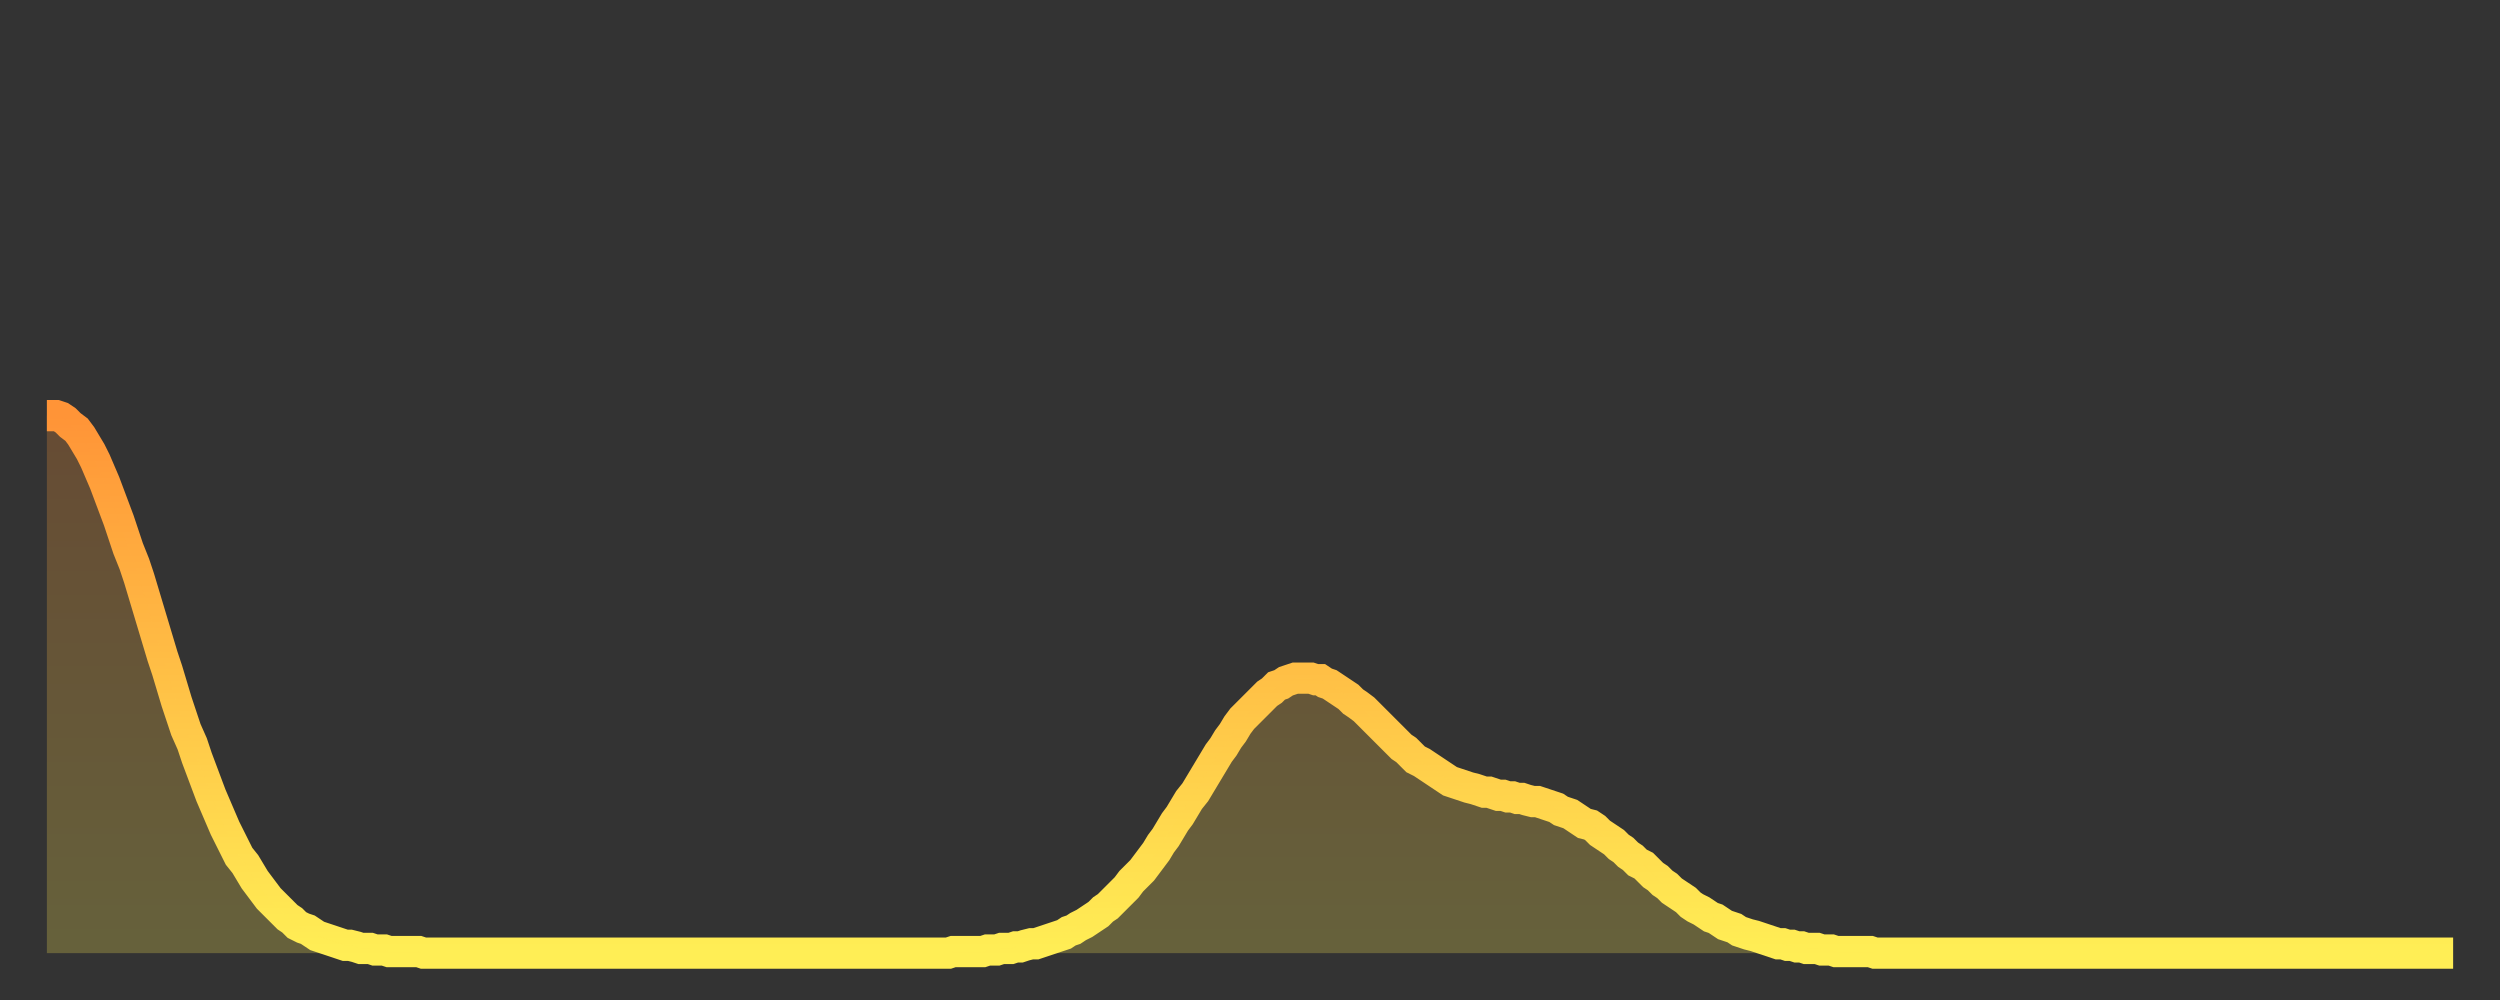 <?xml version="1.0" encoding="utf-8" ?>
<svg baseProfile="full" height="64" version="1.1" width="160" xmlns="http://www.w3.org/2000/svg" xmlns:ev="http://www.w3.org/2001/xml-events" xmlns:xlink="http://www.w3.org/1999/xlink"><rect width="100%" height="100%" fill="#333333" stroke="none"/><defs><linearGradient id="id86946" x1="0" x2="0" y1="0" y2="1"><stop offset="0%" stop-color="#ff9437" /><stop offset="50%" stop-color="#ffc146" /><stop offset="100%" stop-color="#ffee55" /></linearGradient></defs><g transform="translate(3,3)"><g><path d="M 0.0 23.6 0.3 23.6 0.6 23.6 0.9 23.7 1.2 23.9 1.5 24.2 1.9 24.5 2.2 24.9 2.5 25.4 2.8 25.9 3.1 26.5 3.4 27.2 3.7 27.9 4.0 28.7 4.3 29.5 4.6 30.3 4.9 31.2 5.2 32.1 5.6 33.1 5.9 34.0 6.2 35.0 6.5 36.0 6.8 37.0 7.1 38.0 7.4 39.0 7.7 39.9 8.0 40.9 8.3 41.9 8.6 42.8 8.9 43.7 9.3 44.6 9.6 45.5 9.9 46.3 10.2 47.1 10.5 47.9 10.8 48.6 11.1 49.3 11.4 50.0 11.7 50.6 12.0 51.2 12.3 51.8 12.7 52.3 13.0 52.8 13.3 53.3 13.6 53.7 13.9 54.1 14.2 54.5 14.5 54.8 14.8 55.1 15.1 55.4 15.4 55.7 15.7 55.9 16.0 56.2 16.4 56.4 16.7 56.5 17.0 56.7 17.3 56.9 17.6 57.0 17.9 57.1 18.2 57.2 18.5 57.3 18.8 57.4 19.1 57.5 19.4 57.5 19.8 57.6 20.1 57.7 20.4 57.7 20.7 57.7 21.0 57.8 21.3 57.8 21.6 57.8 21.9 57.9 22.2 57.9 22.5 57.9 22.8 57.9 23.1 57.9 23.5 57.9 23.8 57.9 24.1 58.0 24.4 58.0 24.7 58.0 25.0 58.0 25.3 58.0 25.6 58.0 25.9 58.0 26.2 58.0 26.5 58.0 26.8 58.0 27.2 58.0 27.5 58.0 27.8 58.0 28.1 58.0 28.4 58.0 28.7 58.0 29.0 58.0 29.3 58.0 29.6 58.0 29.9 58.0 30.2 58.0 30.6 58.0 30.9 58.0 31.2 58.0 31.5 58.0 31.8 58.0 32.1 58.0 32.4 58.0 32.7 58.0 33.0 58.0 33.3 58.0 33.6 58.0 33.9 58.0 34.3 58.0 34.6 58.0 34.9 58.0 35.2 58.0 35.5 58.0 35.8 58.0 36.1 58.0 36.4 58.0 36.7 58.0 37.0 58.0 37.3 58.0 37.7 58.0 38.0 58.0 38.3 58.0 38.6 58.0 38.9 58.0 39.2 58.0 39.5 58.0 39.8 58.0 40.1 58.0 40.4 58.0 40.7 58.0 41.0 58.0 41.4 58.0 41.7 58.0 42.0 58.0 42.3 58.0 42.6 58.0 42.9 58.0 43.2 58.0 43.5 58.0 43.8 58.0 44.1 58.0 44.4 58.0 44.7 58.0 45.1 58.0 45.4 58.0 45.7 58.0 46.0 58.0 46.3 58.0 46.6 58.0 46.9 58.0 47.2 58.0 47.5 58.0 47.8 58.0 48.1 58.0 48.5 58.0 48.8 58.0 49.1 58.0 49.4 58.0 49.7 58.0 50.0 58.0 50.3 58.0 50.6 58.0 50.9 58.0 51.2 58.0 51.5 58.0 51.8 58.0 52.2 58.0 52.5 58.0 52.8 58.0 53.1 58.0 53.4 58.0 53.7 58.0 54.0 58.0 54.3 58.0 54.6 58.0 54.9 58.0 55.2 58.0 55.6 58.0 55.9 58.0 56.2 58.0 56.5 58.0 56.8 58.0 57.1 58.0 57.4 58.0 57.7 58.0 58.0 57.9 58.3 57.9 58.6 57.9 58.9 57.9 59.3 57.9 59.6 57.9 59.9 57.9 60.2 57.8 60.5 57.8 60.8 57.8 61.1 57.7 61.4 57.7 61.7 57.7 62.0 57.6 62.3 57.6 62.6 57.5 63.0 57.4 63.3 57.4 63.6 57.3 63.9 57.2 64.2 57.1 64.5 57.0 64.8 56.9 65.1 56.8 65.4 56.6 65.7 56.5 66.0 56.3 66.4 56.1 66.7 55.9 67.0 55.7 67.3 55.5 67.6 55.2 67.9 55.0 68.2 54.7 68.5 54.4 68.8 54.1 69.1 53.8 69.4 53.4 69.7 53.1 70.1 52.7 70.4 52.3 70.7 51.9 71.0 51.5 71.3 51.0 71.6 50.6 71.9 50.1 72.2 49.6 72.5 49.2 72.8 48.7 73.1 48.2 73.5 47.7 73.8 47.2 74.1 46.7 74.4 46.2 74.7 45.7 75.0 45.2 75.3 44.8 75.6 44.3 75.9 43.9 76.2 43.4 76.5 43.0 76.8 42.7 77.2 42.3 77.5 42.0 77.8 41.7 78.1 41.4 78.4 41.2 78.7 40.9 79.0 40.8 79.3 40.6 79.6 40.5 79.9 40.4 80.2 40.4 80.5 40.4 80.9 40.4 81.2 40.5 81.5 40.5 81.8 40.7 82.1 40.8 82.4 41.0 82.7 41.2 83.0 41.4 83.3 41.6 83.6 41.9 83.9 42.1 84.3 42.4 84.6 42.7 84.9 43.0 85.2 43.3 85.5 43.6 85.8 43.9 86.1 44.2 86.4 44.5 86.7 44.8 87.0 45.0 87.3 45.3 87.6 45.6 88.0 45.8 88.3 46.0 88.6 46.2 88.9 46.4 89.2 46.6 89.5 46.8 89.8 47.0 90.1 47.1 90.4 47.2 90.7 47.3 91.0 47.4 91.4 47.5 91.7 47.6 92.0 47.7 92.3 47.7 92.6 47.8 92.9 47.9 93.2 47.9 93.5 48.0 93.8 48.0 94.1 48.1 94.4 48.1 94.7 48.2 95.1 48.3 95.4 48.3 95.7 48.4 96.0 48.5 96.3 48.6 96.6 48.7 96.9 48.9 97.2 49.0 97.5 49.1 97.8 49.3 98.1 49.5 98.4 49.7 98.8 49.8 99.1 50.0 99.4 50.3 99.7 50.5 100.0 50.7 100.3 50.9 100.6 51.2 100.9 51.4 101.2 51.7 101.5 51.9 101.8 52.2 102.2 52.4 102.5 52.7 102.8 53.0 103.1 53.2 103.4 53.5 103.7 53.7 104.0 54.0 104.3 54.2 104.6 54.4 104.9 54.6 105.2 54.9 105.5 55.1 105.9 55.3 106.2 55.5 106.5 55.7 106.8 55.8 107.1 56.0 107.4 56.2 107.7 56.3 108.0 56.4 108.3 56.6 108.6 56.7 108.9 56.8 109.3 56.9 109.6 57.0 109.9 57.1 110.2 57.2 110.5 57.3 110.8 57.4 111.1 57.4 111.4 57.5 111.7 57.5 112.0 57.6 112.3 57.6 112.6 57.7 113.0 57.7 113.3 57.7 113.6 57.8 113.9 57.8 114.2 57.8 114.5 57.9 114.8 57.9 115.1 57.9 115.4 57.9 115.7 57.9 116.0 57.9 116.3 57.9 116.7 57.9 117.0 58.0 117.3 58.0 117.6 58.0 117.9 58.0 118.2 58.0 118.5 58.0 118.8 58.0 119.1 58.0 119.4 58.0 119.7 58.0 120.1 58.0 120.4 58.0 120.7 58.0 121.0 58.0 121.3 58.0 121.6 58.0 121.9 58.0 122.2 58.0 122.5 58.0 122.8 58.0 123.1 58.0 123.4 58.0 123.8 58.0 124.1 58.0 124.4 58.0 124.7 58.0 125.0 58.0 125.3 58.0 125.6 58.0 125.9 58.0 126.2 58.0 126.5 58.0 126.8 58.0 127.2 58.0 127.5 58.0 127.8 58.0 128.1 58.0 128.4 58.0 128.7 58.0 129.0 58.0 129.3 58.0 129.6 58.0 129.9 58.0 130.2 58.0 130.5 58.0 130.9 58.0 131.2 58.0 131.5 58.0 131.8 58.0 132.1 58.0 132.4 58.0 132.7 58.0 133.0 58.0 133.3 58.0 133.6 58.0 133.9 58.0 134.2 58.0 134.6 58.0 134.9 58.0 135.2 58.0 135.5 58.0 135.8 58.0 136.1 58.0 136.4 58.0 136.7 58.0 137.0 58.0 137.3 58.0 137.6 58.0 138.0 58.0 138.3 58.0 138.6 58.0 138.9 58.0 139.2 58.0 139.5 58.0 139.8 58.0 140.1 58.0 140.4 58.0 140.7 58.0 141.0 58.0 141.3 58.0 141.7 58.0 142.0 58.0 142.3 58.0 142.6 58.0 142.9 58.0 143.2 58.0 143.5 58.0 143.8 58.0 144.1 58.0 144.4 58.0 144.7 58.0 145.1 58.0 145.4 58.0 145.7 58.0 146.0 58.0 146.3 58.0 146.6 58.0 146.9 58.0 147.2 58.0 147.5 58.0 147.8 58.0 148.1 58.0 148.4 58.0 148.8 58.0 149.1 58.0 149.4 58.0 149.7 58.0 150.0 58.0 150.3 58.0 150.6 58.0 150.9 58.0 151.2 58.0 151.5 58.0 151.8 58.0 152.1 58.0 152.5 58.0 152.8 58.0 153.1 58.0 153.4 58.0 153.7 58.0 154.0 58.0" fill="none" id="graph-curve" opacity="1" stroke="url(#id86946)" stroke-width="2" /><path d="M 0 58 L 0.0 23.6 0.3 23.6 0.6 23.6 0.9 23.7 1.2 23.9 1.5 24.2 1.9 24.5 2.2 24.9 2.5 25.4 2.8 25.9 3.1 26.5 3.4 27.2 3.7 27.9 4.0 28.7 4.3 29.5 4.6 30.3 4.9 31.2 5.2 32.1 5.6 33.1 5.9 34.0 6.2 35.0 6.5 36.0 6.8 37.0 7.1 38.0 7.4 39.0 7.7 39.9 8.0 40.9 8.3 41.9 8.6 42.8 8.9 43.7 9.3 44.6 9.6 45.5 9.9 46.3 10.2 47.1 10.5 47.9 10.8 48.6 11.1 49.3 11.4 50.0 11.7 50.6 12.0 51.2 12.3 51.8 12.7 52.3 13.0 52.8 13.3 53.3 13.6 53.7 13.9 54.1 14.2 54.5 14.5 54.8 14.8 55.1 15.1 55.4 15.4 55.7 15.7 55.9 16.0 56.2 16.4 56.4 16.7 56.5 17.0 56.7 17.3 56.9 17.6 57.0 17.9 57.1 18.2 57.2 18.5 57.3 18.8 57.4 19.1 57.5 19.4 57.5 19.8 57.6 20.1 57.7 20.4 57.7 20.7 57.7 21.0 57.8 21.3 57.8 21.6 57.8 21.9 57.9 22.2 57.9 22.5 57.9 22.8 57.9 23.1 57.9 23.5 57.9 23.8 57.9 24.1 58.0 24.4 58.0 24.7 58.0 25.0 58.0 25.3 58.0 25.6 58.0 25.9 58.0 26.2 58.0 26.5 58.0 26.8 58.0 27.2 58.0 27.5 58.0 27.8 58.0 28.1 58.0 28.4 58.0 28.7 58.0 29.0 58.0 29.3 58.0 29.6 58.0 29.9 58.0 30.2 58.0 30.6 58.0 30.9 58.0 31.2 58.0 31.5 58.0 31.8 58.0 32.1 58.0 32.4 58.0 32.7 58.0 33.0 58.0 33.3 58.0 33.6 58.0 33.9 58.0 34.3 58.0 34.6 58.0 34.9 58.0 35.2 58.0 35.5 58.0 35.8 58.0 36.1 58.0 36.4 58.0 36.7 58.0 37.0 58.0 37.3 58.0 37.7 58.0 38.0 58.0 38.3 58.0 38.6 58.0 38.9 58.0 39.2 58.0 39.5 58.0 39.8 58.0 40.1 58.0 40.4 58.0 40.7 58.0 41.0 58.0 41.4 58.0 41.7 58.0 42.0 58.0 42.3 58.0 42.6 58.0 42.9 58.0 43.2 58.0 43.5 58.0 43.8 58.0 44.1 58.0 44.4 58.0 44.7 58.0 45.1 58.0 45.4 58.0 45.7 58.0 46.0 58.0 46.3 58.0 46.6 58.0 46.9 58.0 47.2 58.0 47.5 58.0 47.8 58.0 48.1 58.0 48.5 58.0 48.8 58.0 49.1 58.0 49.4 58.0 49.7 58.0 50.0 58.0 50.3 58.0 50.6 58.0 50.9 58.0 51.2 58.0 51.5 58.0 51.8 58.0 52.2 58.0 52.5 58.0 52.8 58.0 53.1 58.0 53.4 58.0 53.7 58.0 54.0 58.0 54.3 58.0 54.6 58.0 54.9 58.0 55.2 58.0 55.6 58.0 55.9 58.0 56.2 58.0 56.5 58.0 56.8 58.0 57.1 58.0 57.4 58.0 57.7 58.0 58.0 57.9 58.3 57.9 58.6 57.9 58.9 57.9 59.3 57.9 59.6 57.9 59.9 57.9 60.2 57.8 60.5 57.8 60.8 57.8 61.1 57.7 61.4 57.7 61.7 57.7 62.0 57.6 62.3 57.6 62.6 57.5 63.0 57.4 63.3 57.4 63.6 57.3 63.9 57.2 64.2 57.1 64.5 57.0 64.8 56.9 65.1 56.8 65.4 56.6 65.7 56.5 66.0 56.3 66.4 56.1 66.7 55.9 67.0 55.7 67.3 55.5 67.6 55.2 67.9 55.0 68.2 54.7 68.5 54.4 68.8 54.1 69.1 53.8 69.4 53.4 69.7 53.1 70.1 52.7 70.4 52.3 70.7 51.9 71.0 51.5 71.3 51.0 71.6 50.6 71.9 50.1 72.2 49.6 72.5 49.2 72.8 48.7 73.1 48.2 73.5 47.7 73.8 47.2 74.1 46.7 74.4 46.2 74.7 45.7 75.0 45.2 75.3 44.8 75.6 44.3 75.9 43.9 76.2 43.4 76.5 43.0 76.8 42.7 77.2 42.3 77.5 42.0 77.8 41.7 78.1 41.4 78.4 41.2 78.7 40.9 79.0 40.8 79.3 40.6 79.6 40.5 79.9 40.4 80.2 40.4 80.5 40.4 80.9 40.4 81.2 40.5 81.5 40.5 81.8 40.7 82.1 40.8 82.4 41.0 82.7 41.2 83.0 41.4 83.3 41.6 83.6 41.9 83.9 42.1 84.3 42.4 84.6 42.7 84.9 43.0 85.2 43.3 85.5 43.6 85.8 43.9 86.1 44.2 86.4 44.5 86.7 44.8 87.0 45.0 87.3 45.3 87.6 45.6 88.0 45.8 88.3 46.0 88.6 46.2 88.9 46.4 89.2 46.6 89.5 46.8 89.8 47.0 90.1 47.1 90.4 47.2 90.7 47.3 91.0 47.4 91.4 47.5 91.7 47.6 92.0 47.7 92.3 47.7 92.6 47.8 92.9 47.9 93.2 47.9 93.5 48.0 93.8 48.0 94.1 48.1 94.4 48.1 94.7 48.2 95.1 48.3 95.4 48.3 95.7 48.4 96.0 48.5 96.3 48.6 96.6 48.7 96.9 48.9 97.2 49.0 97.5 49.1 97.8 49.3 98.1 49.5 98.4 49.7 98.8 49.8 99.1 50.0 99.4 50.3 99.7 50.5 100.0 50.7 100.3 50.9 100.6 51.2 100.9 51.4 101.2 51.7 101.5 51.9 101.8 52.2 102.2 52.4 102.5 52.7 102.8 53.0 103.1 53.2 103.4 53.5 103.7 53.7 104.0 54.0 104.3 54.2 104.6 54.4 104.9 54.6 105.2 54.9 105.5 55.1 105.9 55.3 106.2 55.5 106.5 55.7 106.8 55.8 107.1 56.0 107.4 56.2 107.7 56.3 108.0 56.4 108.3 56.6 108.6 56.7 108.9 56.8 109.3 56.9 109.6 57.0 109.9 57.1 110.2 57.2 110.5 57.3 110.8 57.4 111.1 57.4 111.4 57.5 111.7 57.5 112.0 57.6 112.3 57.6 112.6 57.7 113.0 57.7 113.3 57.7 113.6 57.8 113.9 57.8 114.2 57.8 114.5 57.9 114.8 57.9 115.1 57.9 115.4 57.9 115.7 57.9 116.0 57.9 116.3 57.9 116.7 57.9 117.0 58.0 117.3 58.0 117.6 58.0 117.9 58.0 118.2 58.0 118.5 58.0 118.8 58.0 119.1 58.0 119.4 58.0 119.7 58.0 120.1 58.0 120.4 58.0 120.7 58.0 121.0 58.0 121.3 58.0 121.6 58.0 121.9 58.0 122.2 58.0 122.5 58.0 122.8 58.0 123.1 58.0 123.4 58.0 123.8 58.0 124.1 58.0 124.4 58.0 124.7 58.0 125.0 58.0 125.3 58.0 125.6 58.0 125.9 58.0 126.2 58.0 126.5 58.0 126.8 58.0 127.2 58.0 127.5 58.0 127.8 58.0 128.1 58.0 128.4 58.0 128.7 58.0 129.0 58.0 129.3 58.0 129.6 58.0 129.9 58.0 130.2 58.0 130.5 58.0 130.9 58.0 131.2 58.0 131.5 58.0 131.8 58.0 132.1 58.0 132.4 58.0 132.7 58.0 133.0 58.0 133.3 58.0 133.6 58.0 133.9 58.0 134.2 58.0 134.6 58.0 134.9 58.0 135.2 58.0 135.5 58.0 135.8 58.0 136.1 58.0 136.4 58.0 136.7 58.0 137.0 58.0 137.3 58.0 137.6 58.0 138.0 58.0 138.3 58.0 138.6 58.0 138.9 58.0 139.2 58.0 139.5 58.0 139.8 58.0 140.1 58.0 140.4 58.0 140.7 58.0 141.0 58.0 141.3 58.0 141.7 58.0 142.0 58.0 142.3 58.0 142.6 58.0 142.9 58.0 143.2 58.0 143.5 58.0 143.8 58.0 144.1 58.0 144.4 58.0 144.7 58.0 145.1 58.0 145.4 58.0 145.7 58.0 146.0 58.0 146.3 58.0 146.6 58.0 146.9 58.0 147.2 58.0 147.5 58.0 147.8 58.0 148.1 58.0 148.4 58.0 148.8 58.0 149.1 58.0 149.4 58.0 149.7 58.0 150.0 58.0 150.3 58.0 150.6 58.0 150.9 58.0 151.2 58.0 151.5 58.0 151.8 58.0 152.1 58.0 152.5 58.0 152.8 58.0 153.1 58.0 153.4 58.0 153.7 58.0 154.0 58.0 154 58" fill="url(#id86946)" fill-opacity=".25" id="graph-shadow" /></g></g></svg>